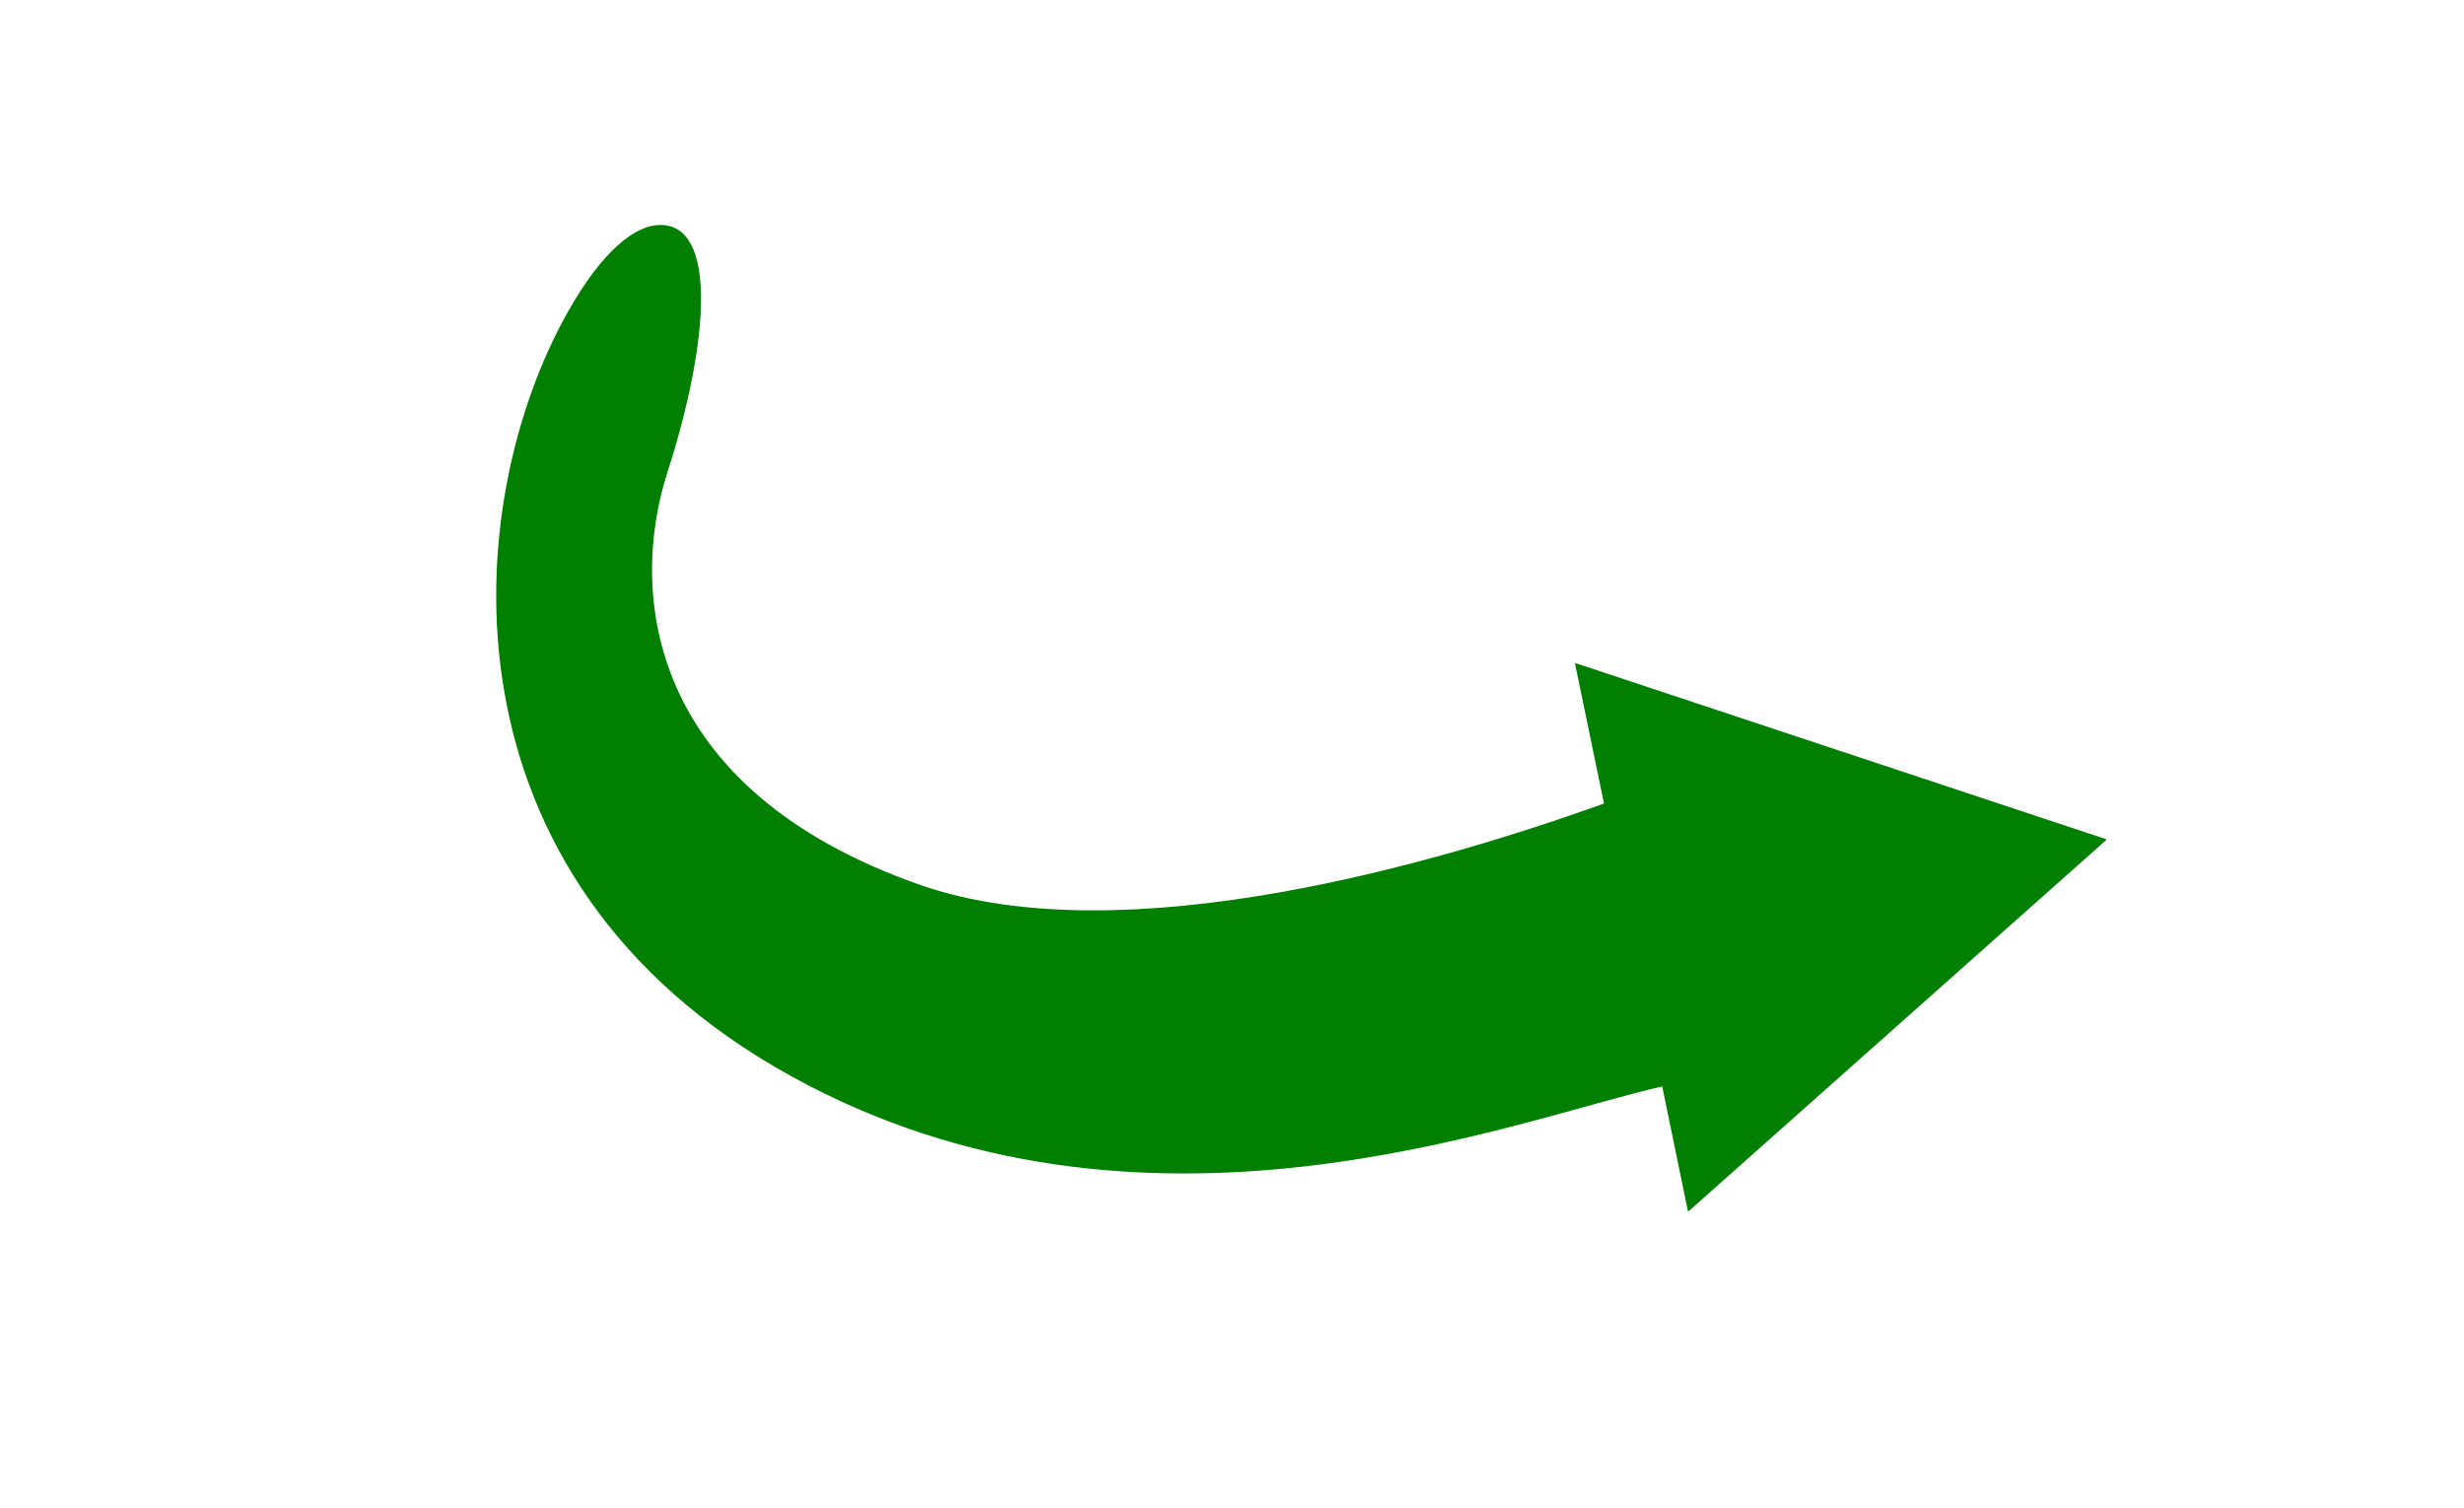 <?xml version="1.0"?><svg width="185.609" height="113.628" xmlns="http://www.w3.org/2000/svg" xmlns:xlink="http://www.w3.org/1999/xlink">
 <defs>
  <linearGradient id="linearGradient12572">
   <stop stop-color="#ffab00" offset="0" id="stop12574"/>
   <stop stop-color="#ffcf00" offset="1" id="stop12576"/>
  </linearGradient>
  <linearGradient y2="0.676" y1="0.75" xlink:href="#linearGradient12572" x2="0.949" x1="-0.089" id="linearGradient12578"/>
 </defs>
 <g>
  <title>Layer 1</title>
  <g id="layer1">
   <path fill="#007f00" stroke="#007f00" stroke-width="0.1" stroke-linecap="round" stroke-linejoin="round" stroke-miterlimit="4" stroke-dashoffset="0" id="rect1872" d="m49.773,16.995c-1.888,-0.009 -4.341,1.89 -6.957,6.529c-8.129,14.415 -10.226,42.59 16.823,57.506c26.486,14.606 54.468,3.248 65.612,0.746l1.938,9.406l31.42,-27.931l-39.908,-13.241l2.183,10.548c-12.027,4.331 -36.202,11.555 -51.66,6.121c-20.482,-7.201 -21.943,-21.949 -19.003,-31.096c3.207,-9.976 3.705,-18.567 -0.449,-18.587z"/>
   <path fill="#007f00" stroke="#007f00" stroke-width="0.1" stroke-linecap="round" stroke-linejoin="round" stroke-miterlimit="4" stroke-dashoffset="0" id="path10790" d="m48.972,21.283c-5.335,3.839 -6.714,9.542 -8.235,15.594c-3.034,14.846 3.169,31.372 16.226,39.492c17.622,12.066 40.842,11.002 60.417,4.761c3.18,-0.61 7.565,-3.133 10.135,-0.477c0.911,1.782 0.773,4.013 1.326,5.794c7.889,-7.589 15.167,-14.722 23.32,-22.137c-10.48,-3.482 -19.655,-6.964 -30.135,-10.446c1.379,3.195 2.75,8.923 -2.159,9.79c-16.75,5.491 -35.316,10.831 -52.724,5.104c-11.14,-3.796 -21.282,-13.905 -20.729,-26.34c0.056,-7.705 4.812,-13.551 2.823,-21.278l-0.265,0.143z"/>
  </g>
 </g>
</svg>